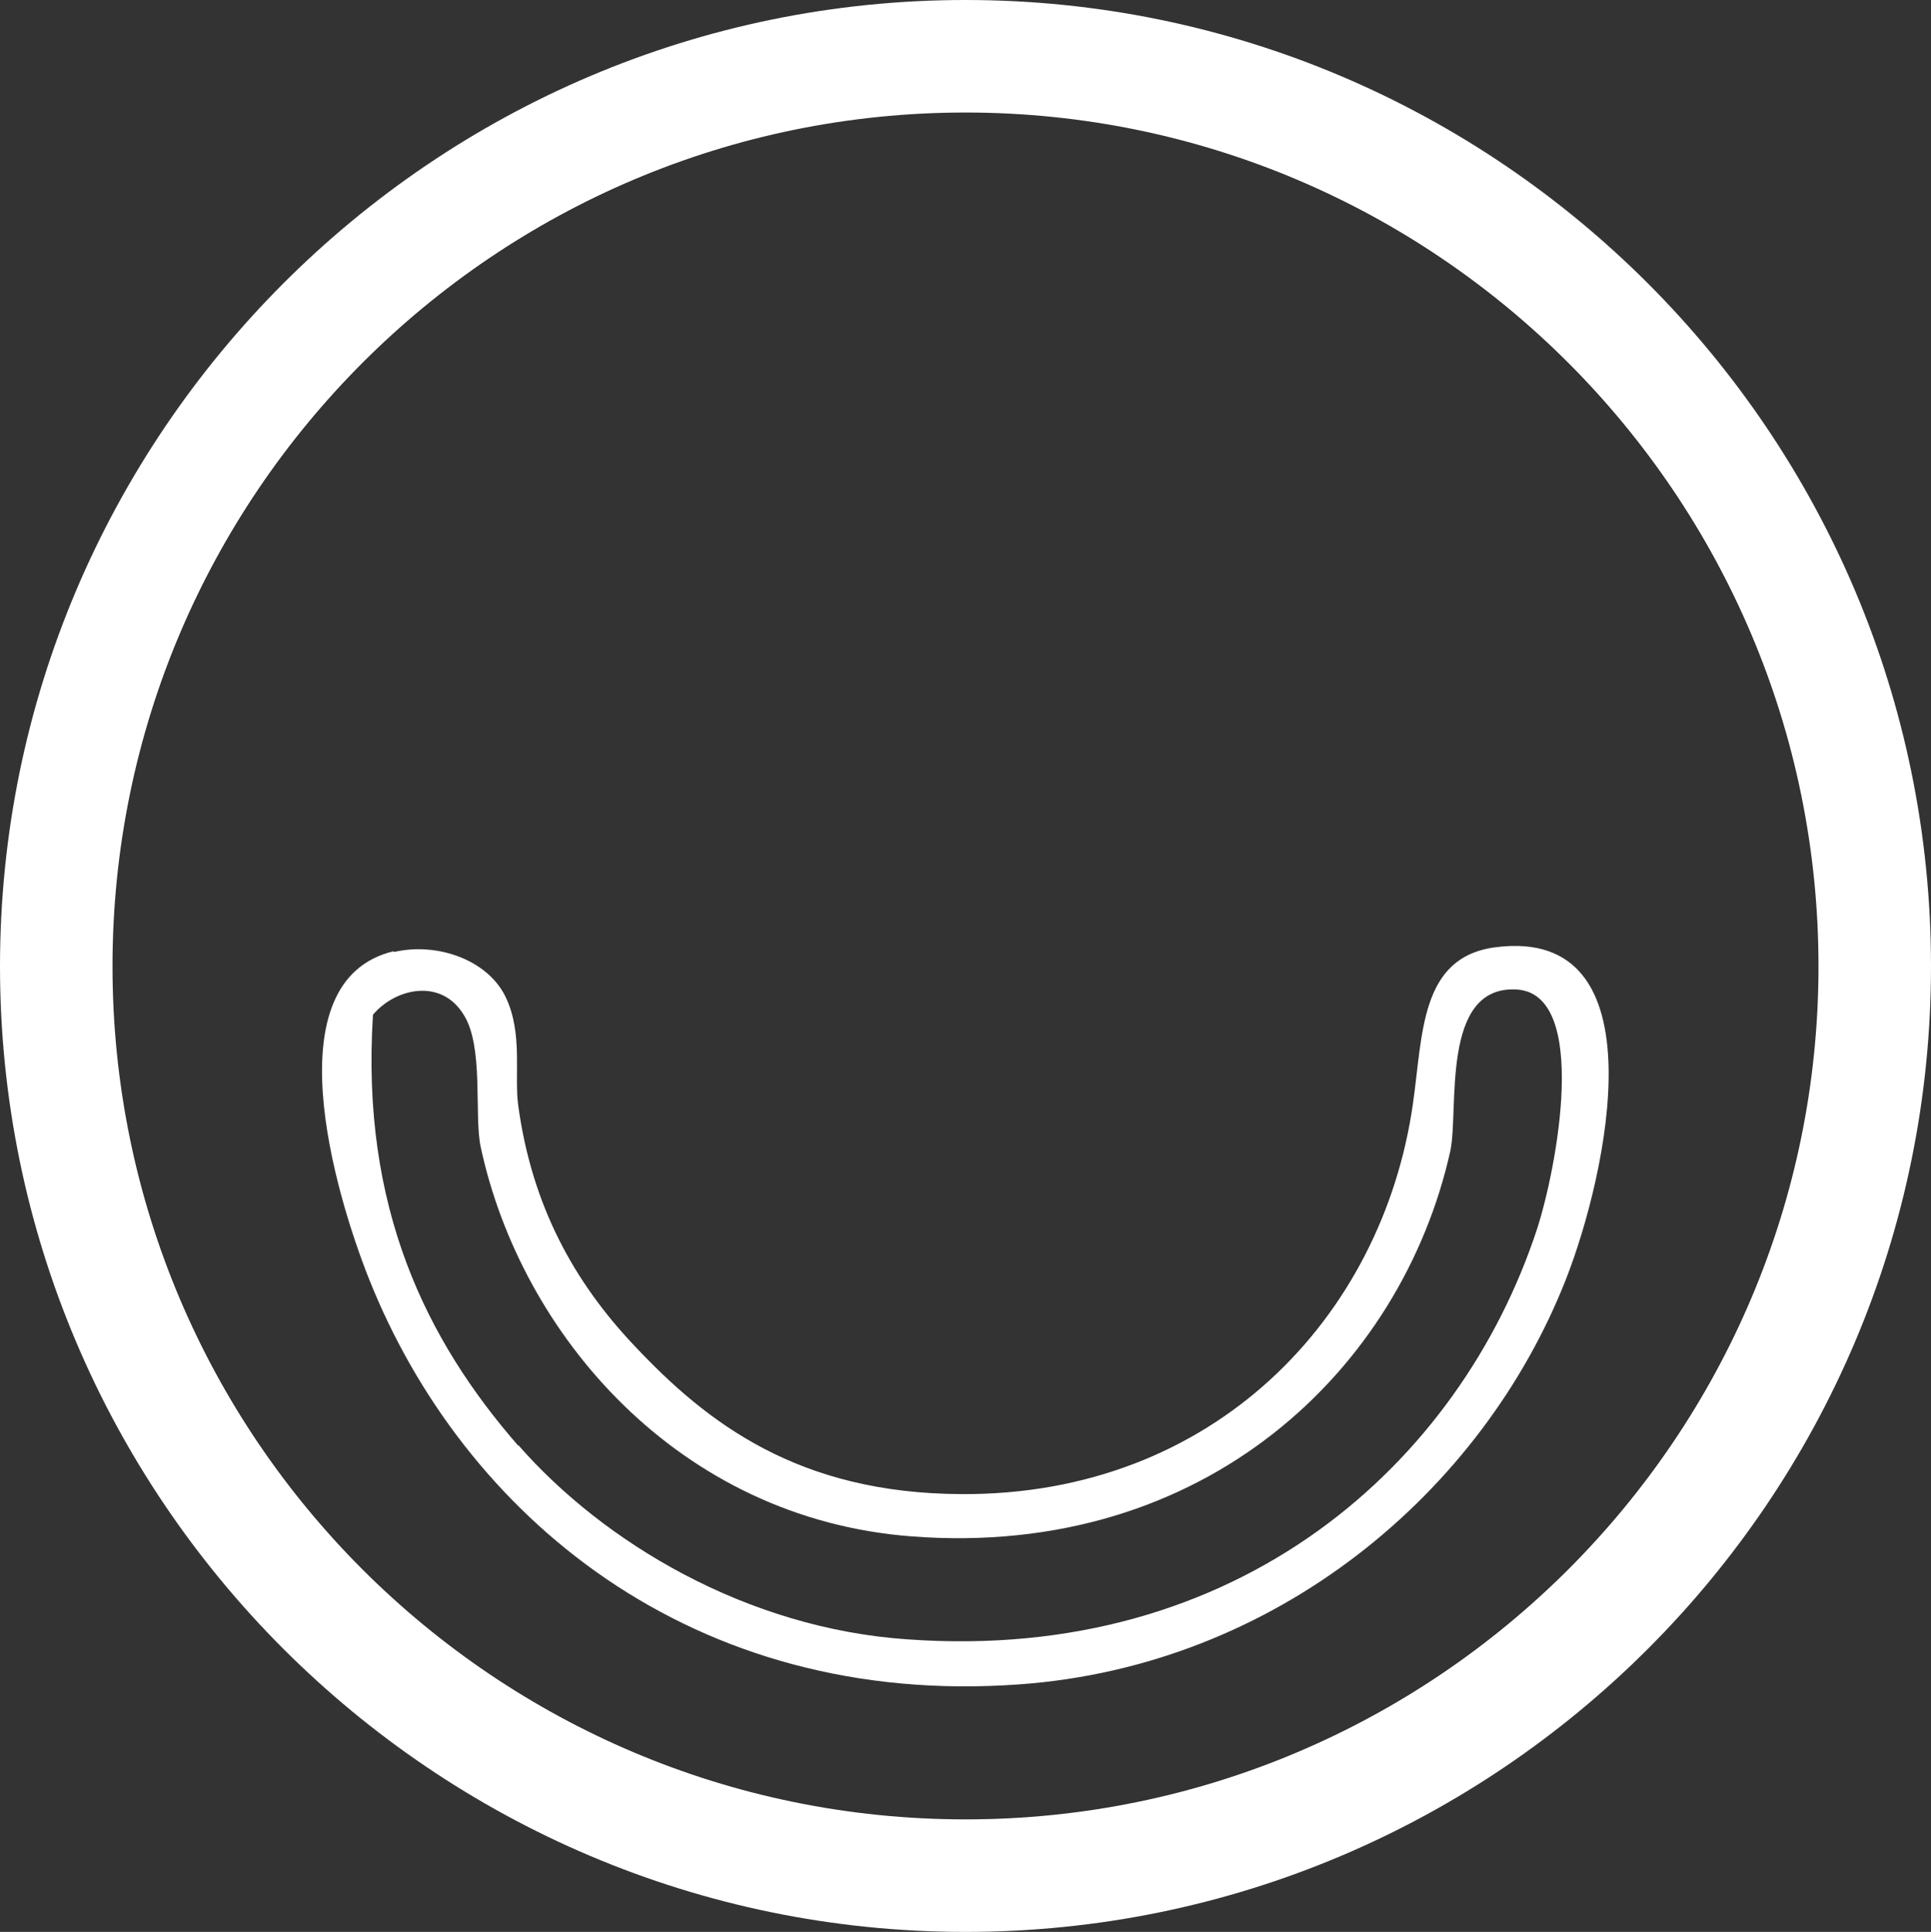 <?xml version="1.0" encoding="UTF-8"?>
<svg id="Layer_2" data-name="Layer 2" xmlns="http://www.w3.org/2000/svg" viewBox="0 0 28.32 28.33">
  <rect x="0" y="0" width="28.32" height="28.33" fill="#333333" stroke="none"/>
  <defs>
    <style>
      .cls-1 {
        fill-rule: evenodd;
      }

      .cls-1, .cls-2 {
        fill: #fff;
        stroke-width: 0px;
      }
    </style>
  </defs>
  <g id="Workspace">
    <g>
      <path class="cls-2" d="M14.16,1.65C7.26,1.65,1.65,7.26,1.65,14.17s5.61,12.51,12.51,12.51,12.51-5.61,12.51-12.51S21.06,1.65,14.16,1.65M14.16,28.33C6.35,28.33,0,21.97,0,14.17S6.35,0,14.16,0s14.16,6.36,14.16,14.17-6.35,14.16-14.16,14.16"/>
      <path class="cls-1" d="M5.78,13.96c.65-.15,1.39.13,1.64.67.25.53.12,1.13.18,1.58.2,1.47.82,2.59,1.7,3.52,1.07,1.14,2.41,2.17,4.8,2.18,3.7.02,6.17-2.59,6.62-5.71.15-1.03.1-2.17,1.22-2.31,2.44-.31,1.62,3.35,1.03,4.86-1.23,3.14-4.26,5.68-8.02,5.95-4.8.35-8.16-2.48-9.54-5.95-.5-1.26-1.42-4.37.36-4.8M7.6,21.19c1.25,1.43,3.35,2.69,5.71,2.85,4.86.35,8.1-2.58,9.23-6.01.29-.89.78-3.46-.3-3.52-1.12-.06-.84,1.77-.97,2.37-.71,3.19-3.59,5.98-7.9,5.65-3.42-.26-5.73-2.96-6.32-5.71-.1-.46.05-1.47-.25-1.94-.33-.54-1-.39-1.33,0-.18,2.83.78,4.77,2.13,6.32"/>
    </g>
  </g>
</svg>